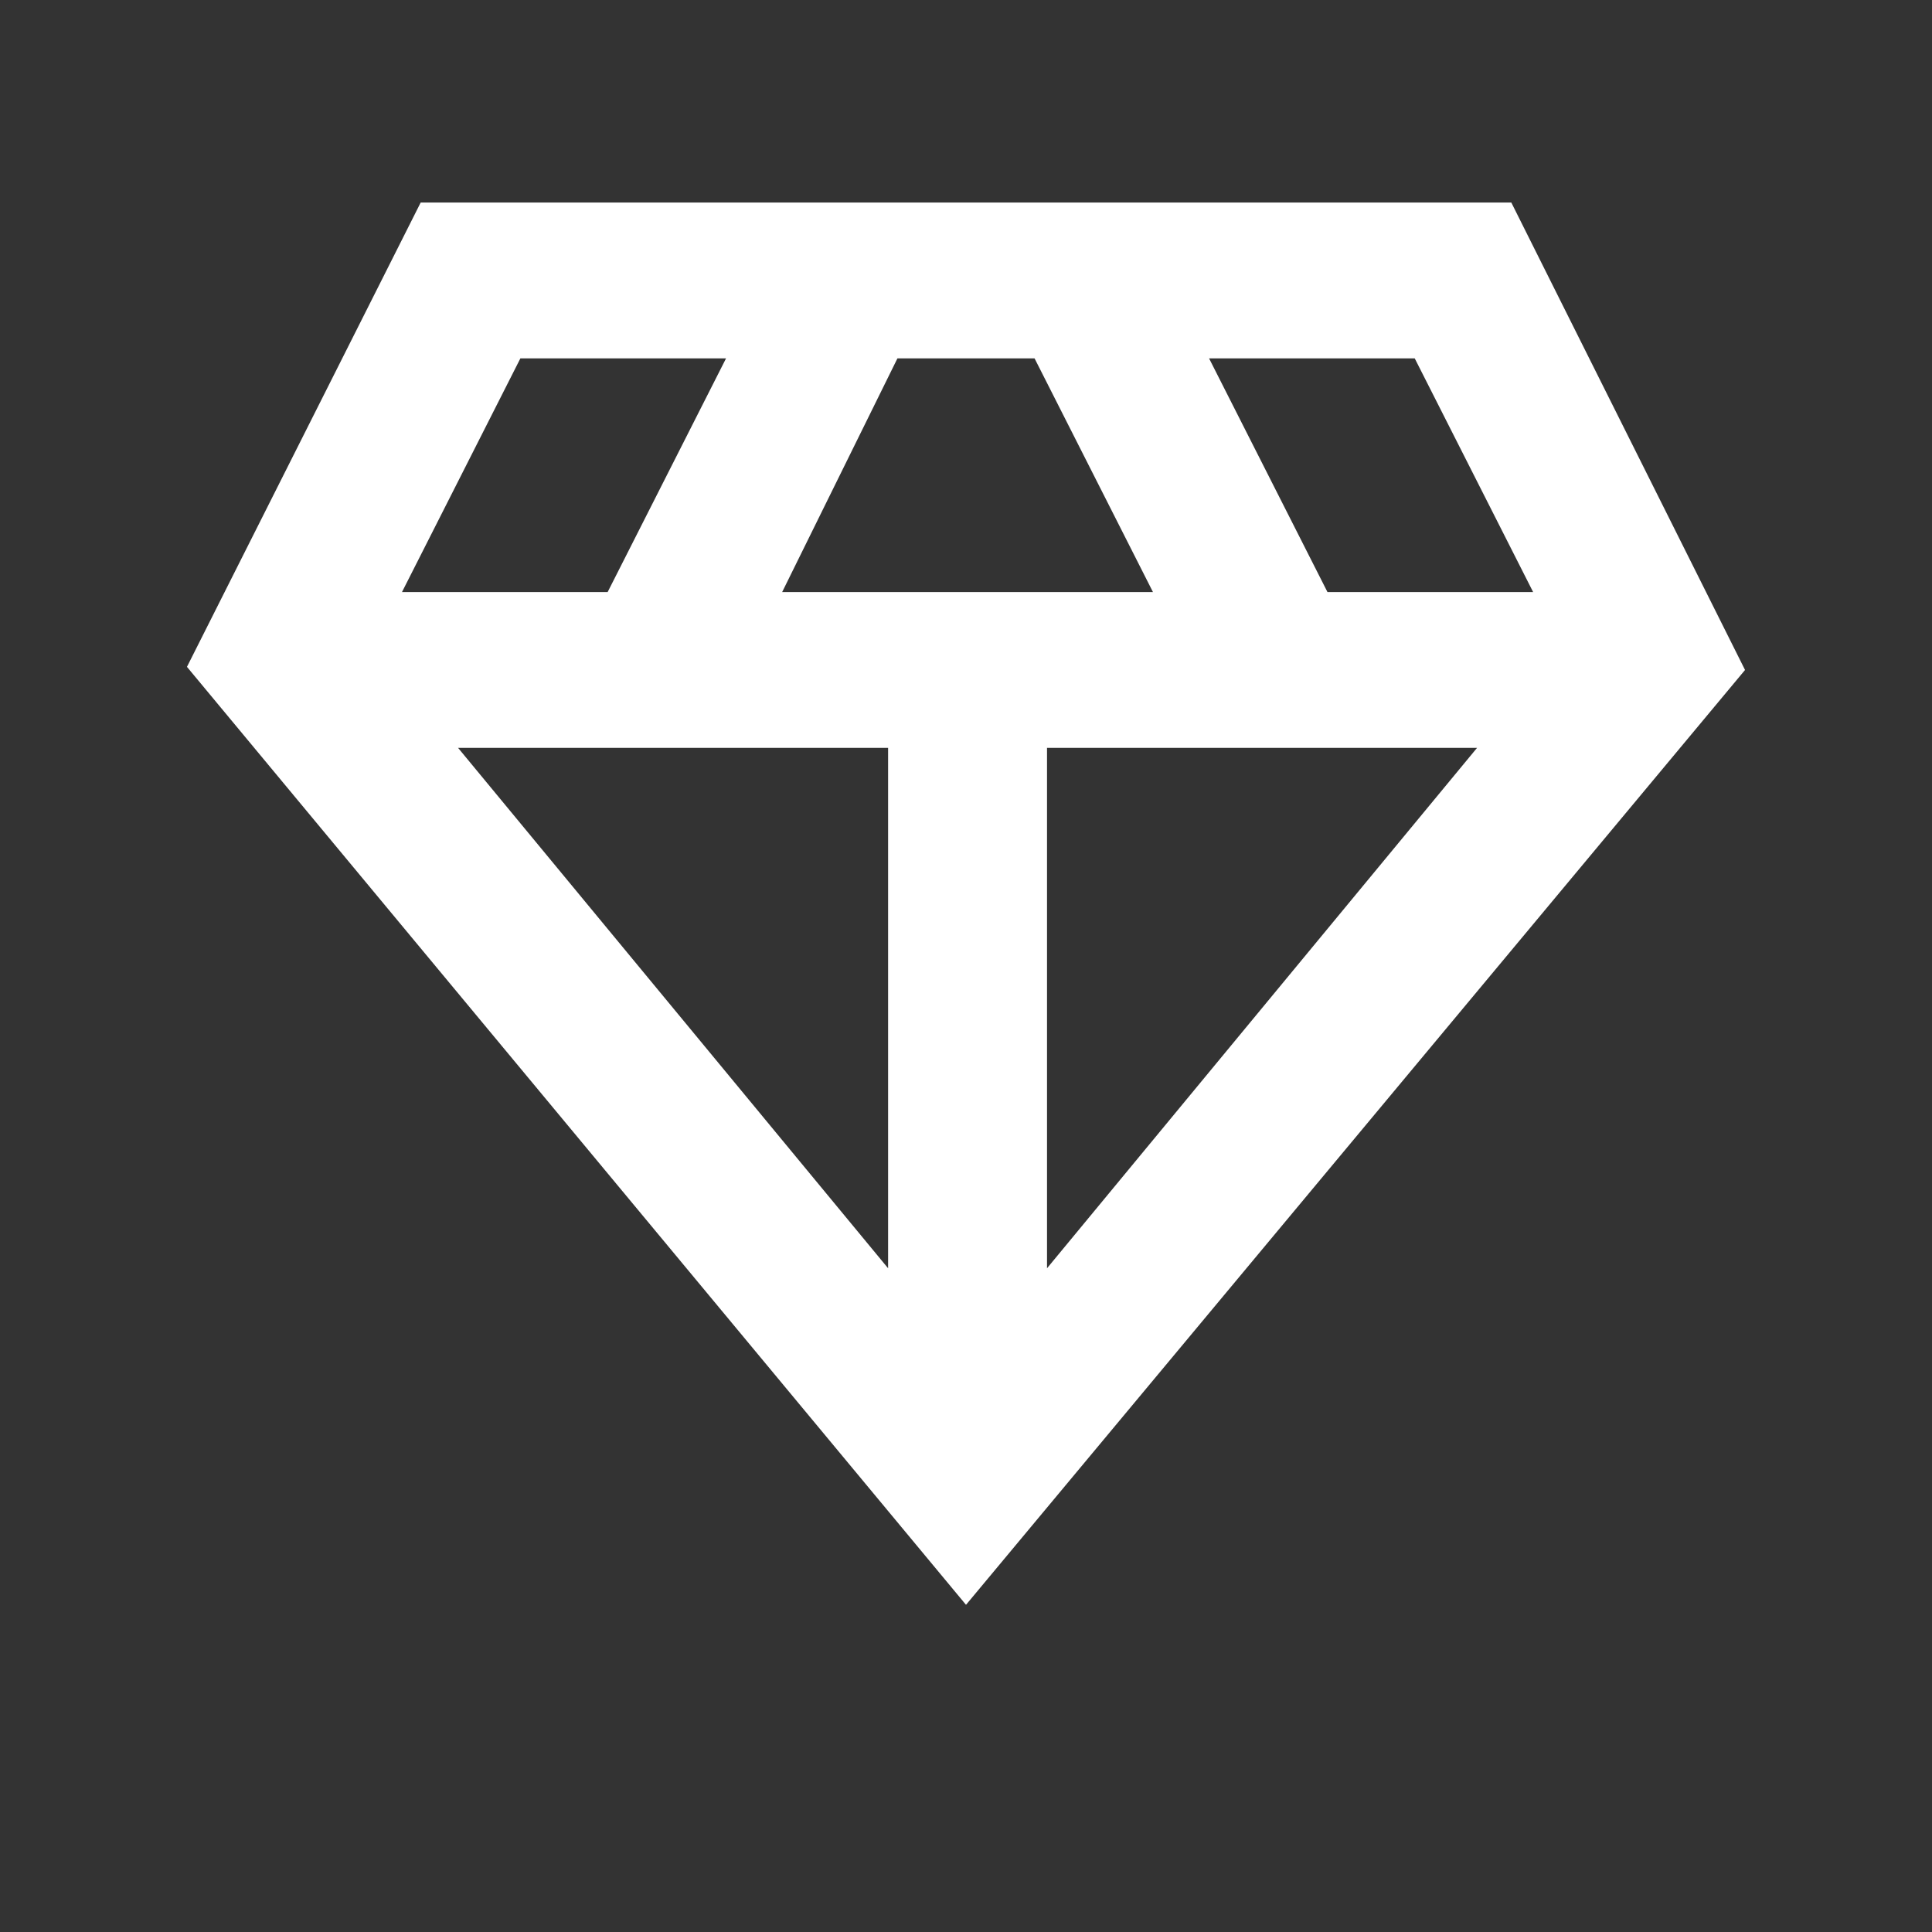 <svg xmlns="http://www.w3.org/2000/svg" xml:space="preserve" viewBox="0 0 62 62"><rect x="0" y="0" width="62" height="62" fill="#333333" stroke="none"/><path d="M31 51.5 6 21.4l7.5-14.9h35l7.5 15zM25.1 19H37l-3.8-7.5h-4.4zm3.4 21.7V24H14.7zm5.1 0L47.4 24H33.6zm9-21.7h6.6l-3.8-7.5h-6.6zm-29.7 0h6.6l3.8-7.5h-6.6z" style="fill:#fff"/></svg>